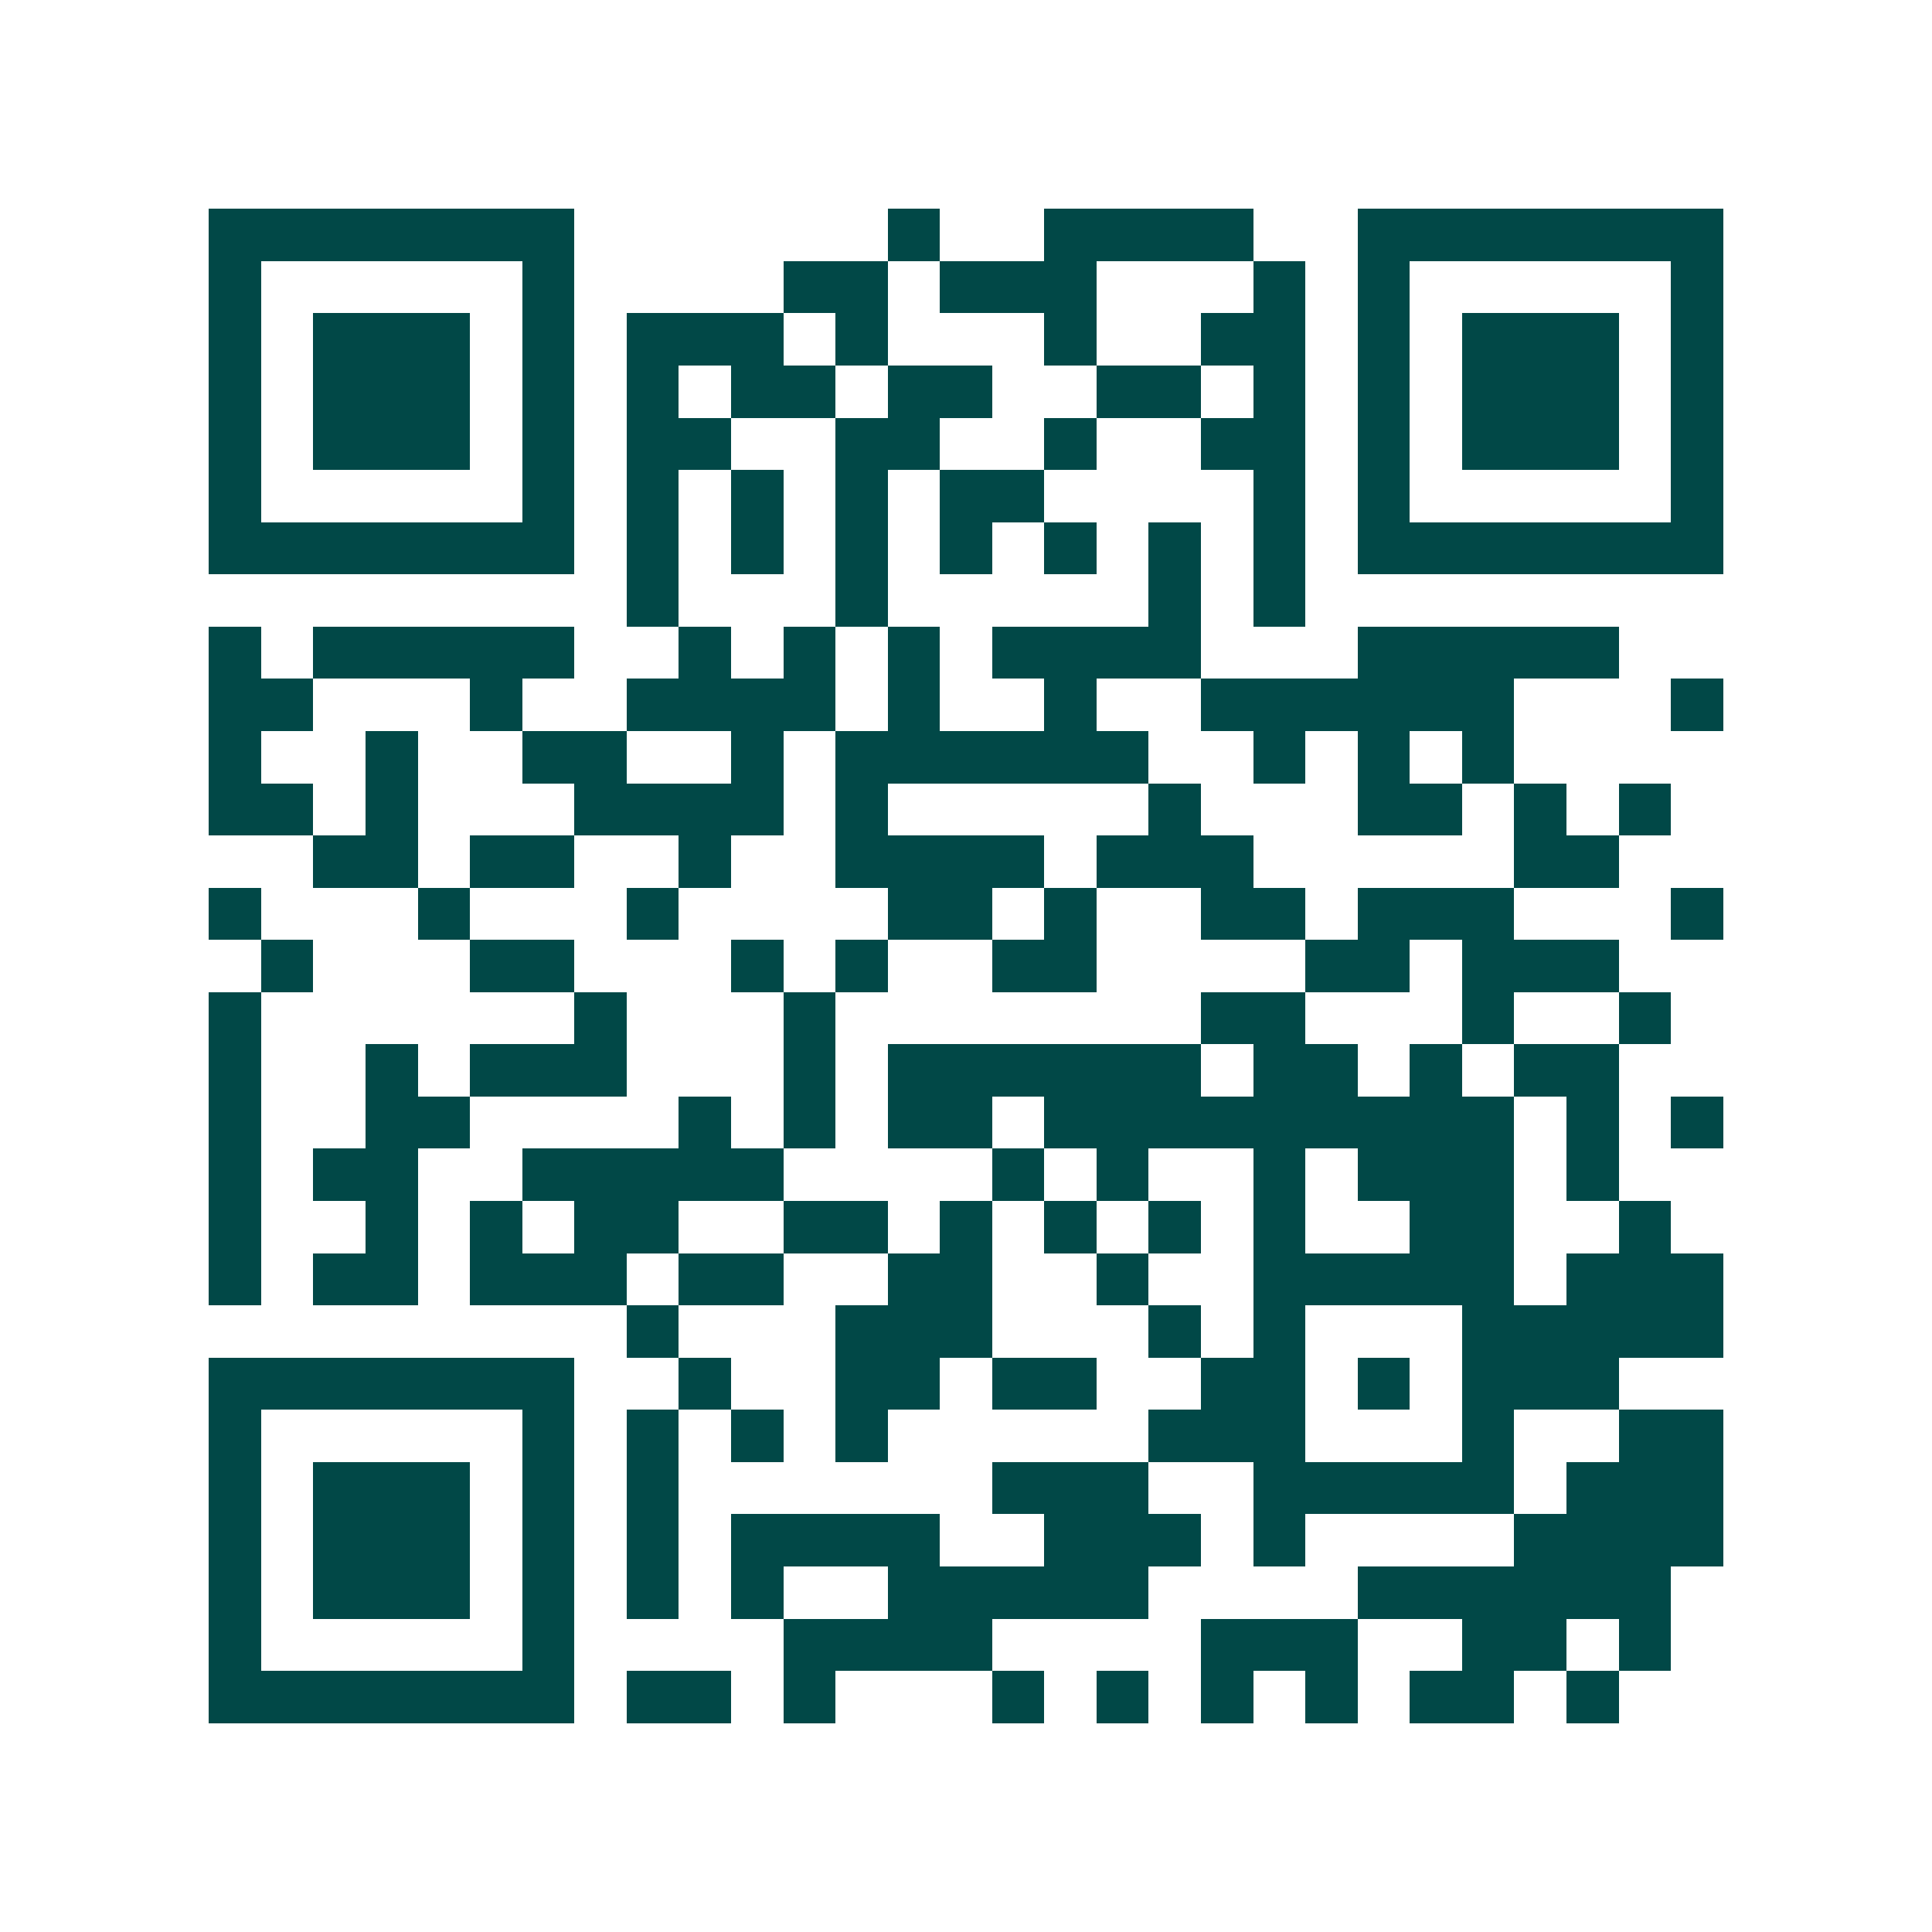 <svg xmlns="http://www.w3.org/2000/svg" width="200" height="200" viewBox="0 0 37 37" shape-rendering="crispEdges"><path fill="#ffffff" d="M0 0h37v37H0z"/><path stroke="#014847" d="M4 4.5h7m6 0h1m2 0h4m2 0h7M4 5.5h1m5 0h1m4 0h2m1 0h3m3 0h1m1 0h1m5 0h1M4 6.5h1m1 0h3m1 0h1m1 0h3m1 0h1m3 0h1m2 0h2m1 0h1m1 0h3m1 0h1M4 7.5h1m1 0h3m1 0h1m1 0h1m1 0h2m1 0h2m2 0h2m1 0h1m1 0h1m1 0h3m1 0h1M4 8.5h1m1 0h3m1 0h1m1 0h2m2 0h2m2 0h1m2 0h2m1 0h1m1 0h3m1 0h1M4 9.5h1m5 0h1m1 0h1m1 0h1m1 0h1m1 0h2m4 0h1m1 0h1m5 0h1M4 10.5h7m1 0h1m1 0h1m1 0h1m1 0h1m1 0h1m1 0h1m1 0h1m1 0h7M12 11.5h1m3 0h1m5 0h1m1 0h1M4 12.5h1m1 0h5m2 0h1m1 0h1m1 0h1m1 0h4m3 0h5M4 13.5h2m3 0h1m2 0h4m1 0h1m2 0h1m2 0h6m3 0h1M4 14.5h1m2 0h1m2 0h2m2 0h1m1 0h6m2 0h1m1 0h1m1 0h1M4 15.5h2m1 0h1m3 0h4m1 0h1m5 0h1m3 0h2m1 0h1m1 0h1M6 16.5h2m1 0h2m2 0h1m2 0h4m1 0h3m5 0h2M4 17.5h1m3 0h1m3 0h1m4 0h2m1 0h1m2 0h2m1 0h3m3 0h1M5 18.5h1m3 0h2m3 0h1m1 0h1m2 0h2m4 0h2m1 0h3M4 19.5h1m6 0h1m3 0h1m7 0h2m3 0h1m2 0h1M4 20.5h1m2 0h1m1 0h3m3 0h1m1 0h6m1 0h2m1 0h1m1 0h2M4 21.5h1m2 0h2m4 0h1m1 0h1m1 0h2m1 0h9m1 0h1m1 0h1M4 22.5h1m1 0h2m2 0h5m4 0h1m1 0h1m2 0h1m1 0h3m1 0h1M4 23.5h1m2 0h1m1 0h1m1 0h2m2 0h2m1 0h1m1 0h1m1 0h1m1 0h1m2 0h2m2 0h1M4 24.5h1m1 0h2m1 0h3m1 0h2m2 0h2m2 0h1m2 0h5m1 0h3M12 25.5h1m3 0h3m3 0h1m1 0h1m3 0h5M4 26.5h7m2 0h1m2 0h2m1 0h2m2 0h2m1 0h1m1 0h3M4 27.5h1m5 0h1m1 0h1m1 0h1m1 0h1m5 0h3m3 0h1m2 0h2M4 28.5h1m1 0h3m1 0h1m1 0h1m6 0h3m2 0h5m1 0h3M4 29.5h1m1 0h3m1 0h1m1 0h1m1 0h4m2 0h3m1 0h1m4 0h4M4 30.5h1m1 0h3m1 0h1m1 0h1m1 0h1m2 0h5m4 0h6M4 31.5h1m5 0h1m4 0h4m4 0h3m2 0h2m1 0h1M4 32.5h7m1 0h2m1 0h1m3 0h1m1 0h1m1 0h1m1 0h1m1 0h2m1 0h1"/></svg>
